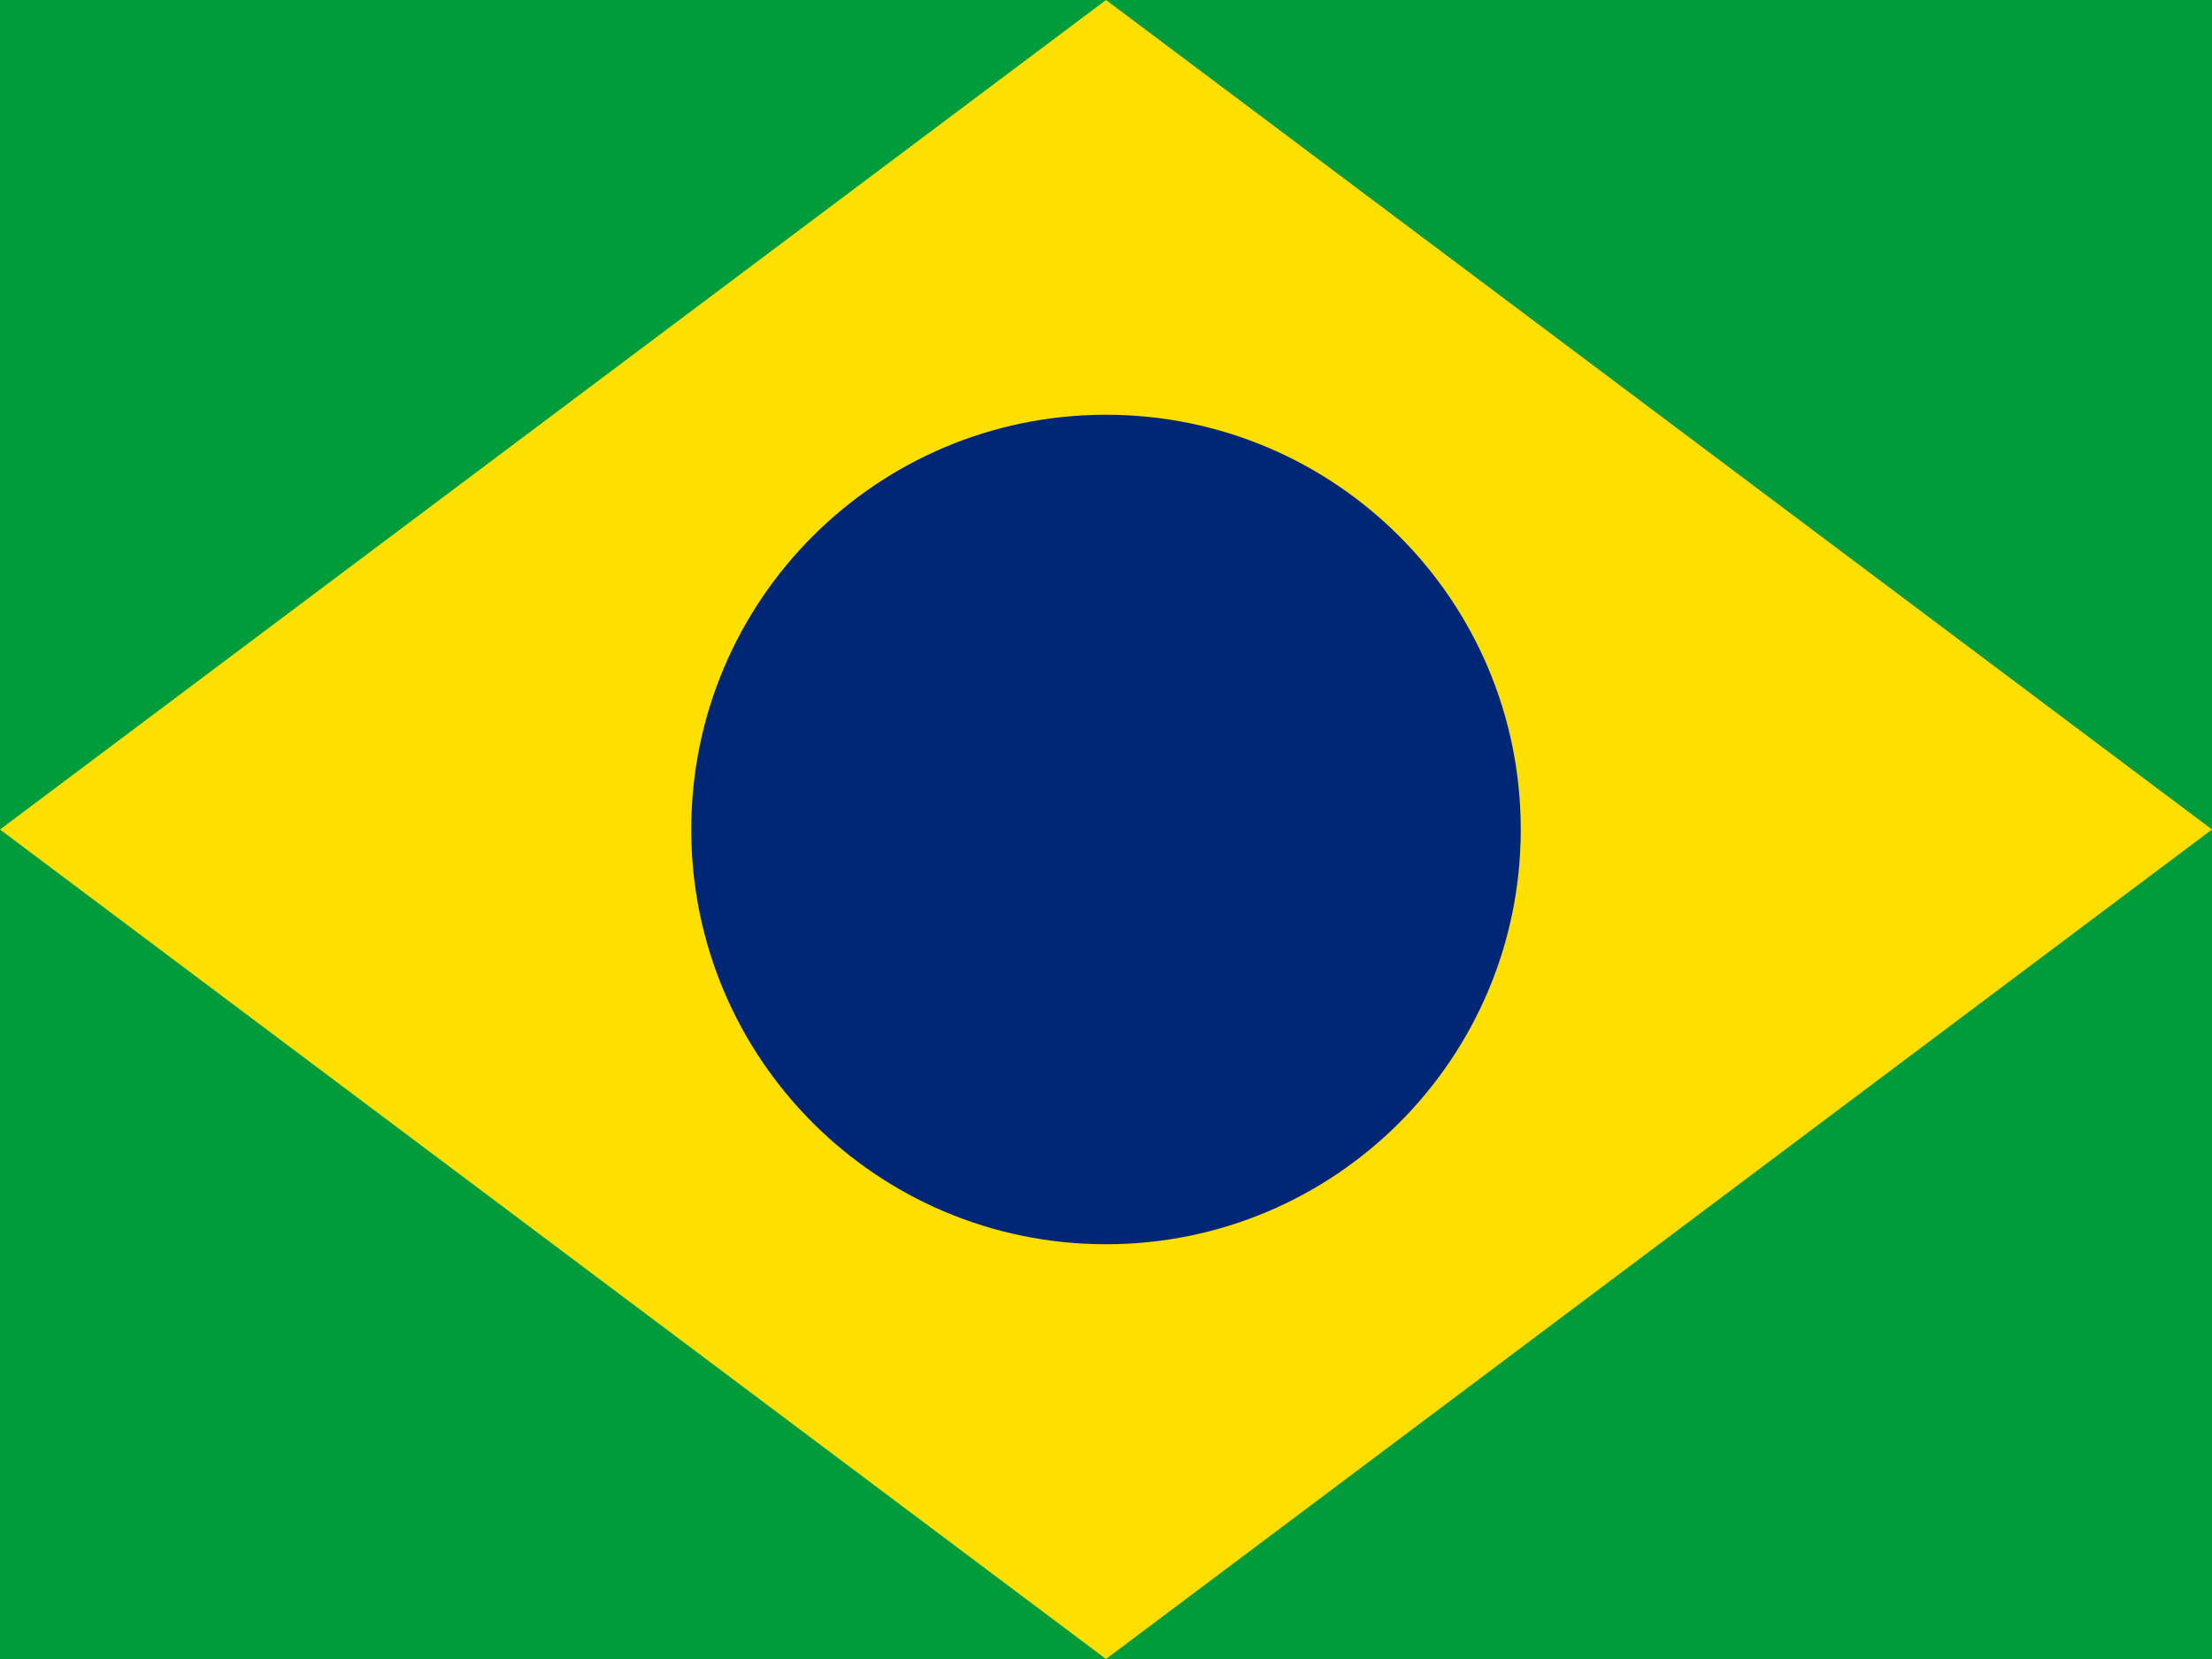 <svg width="16" height="12" viewBox="0 0 16 12" fill="none" xmlns="http://www.w3.org/2000/svg">
  <path d="M16 0H0V12H16V0Z" fill="#009C3B"/>
  <path d="M0 6L8 0L16 6L8 12L0 6Z" fill="#FFDF00"/>
  <path d="M8 9C9.657 9 11 7.657 11 6C11 4.343 9.657 3 8 3C6.343 3 5 4.343 5 6C5 7.657 6.343 9 8 9Z" fill="#002776"/>
</svg>
